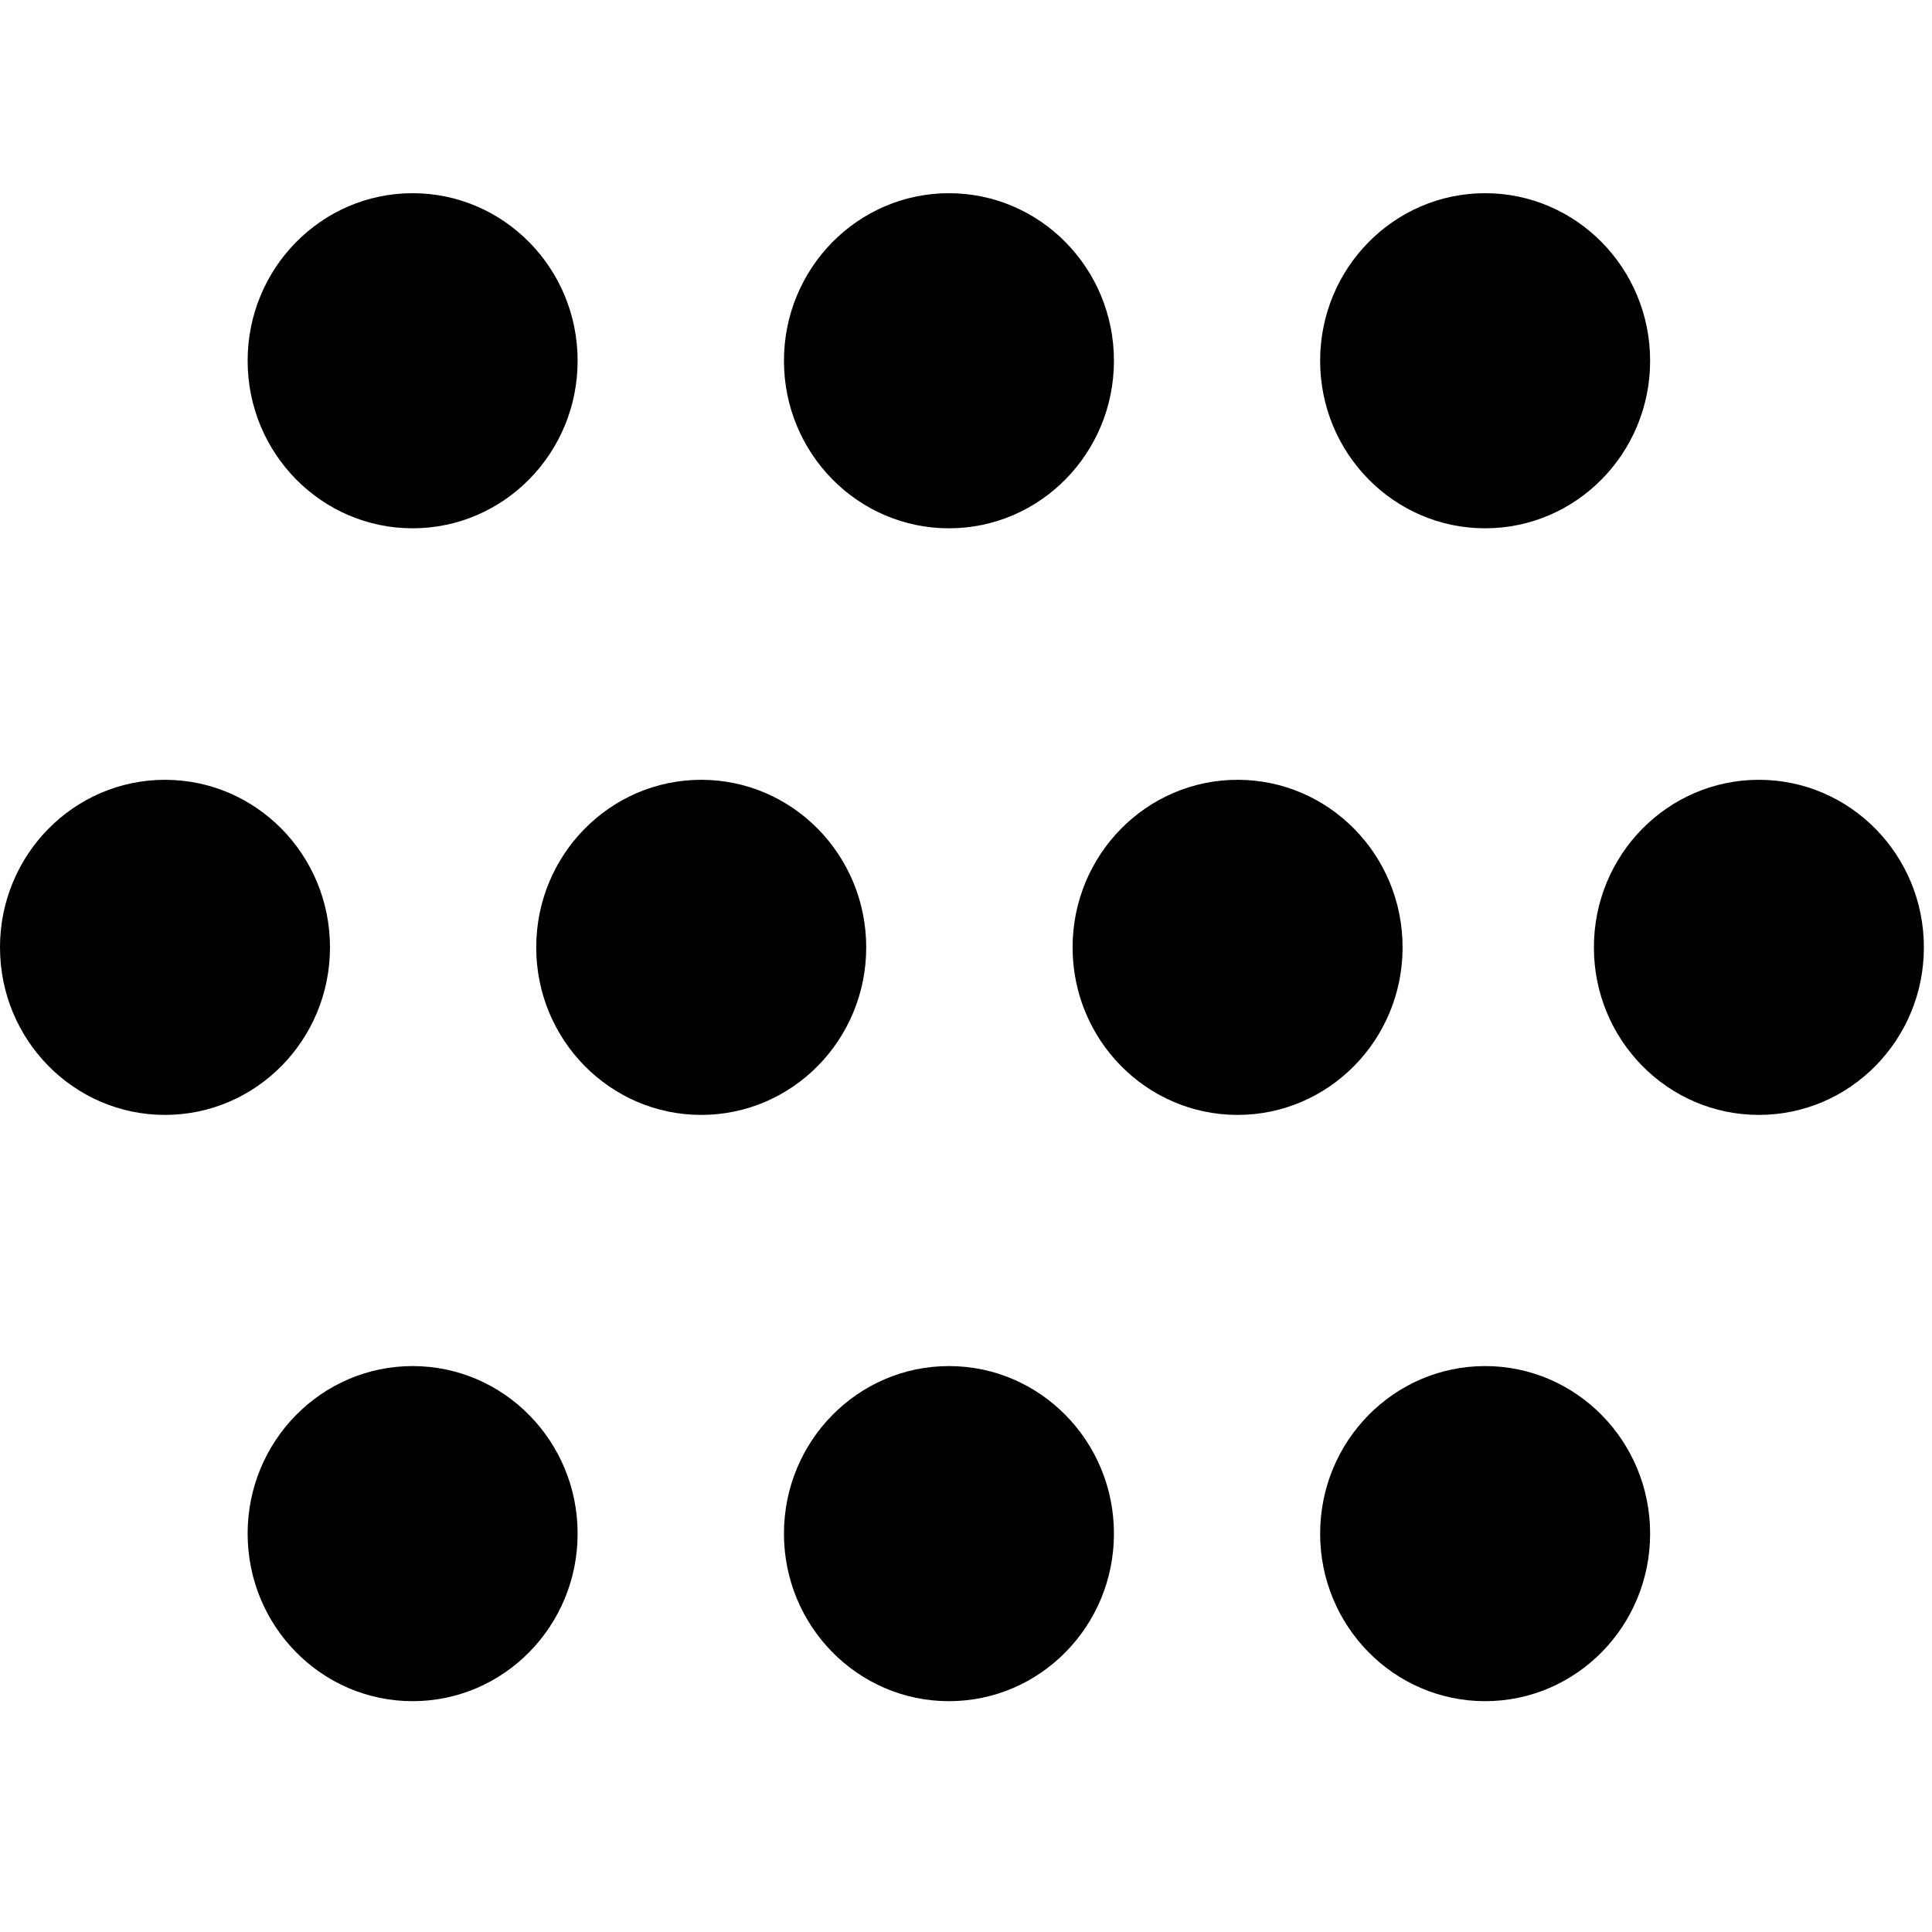 <svg width="40" height="40" viewBox="0 0 40 40" fill="none" xmlns="http://www.w3.org/2000/svg">
<ellipse cx="8.543" cy="7.469" rx="3.416" ry="3.469" fill="black"/>
<ellipse cx="19.647" cy="7.469" rx="3.416" ry="3.469" fill="black"/>
<ellipse cx="30.748" cy="7.469" rx="3.416" ry="3.469" fill="black"/>
<ellipse cx="8.543" cy="31.752" rx="3.416" ry="3.469" fill="black"/>
<ellipse cx="19.647" cy="31.752" rx="3.416" ry="3.469" fill="black"/>
<ellipse cx="30.748" cy="31.752" rx="3.416" ry="3.469" fill="black"/>
<ellipse cx="3.416" cy="19.614" rx="3.416" ry="3.469" fill="black"/>
<ellipse cx="14.518" cy="19.614" rx="3.416" ry="3.469" fill="black"/>
<ellipse cx="25.623" cy="19.614" rx="3.416" ry="3.469" fill="black"/>
<ellipse cx="36.416" cy="19.614" rx="3.416" ry="3.469" fill="black"/>
</svg>
